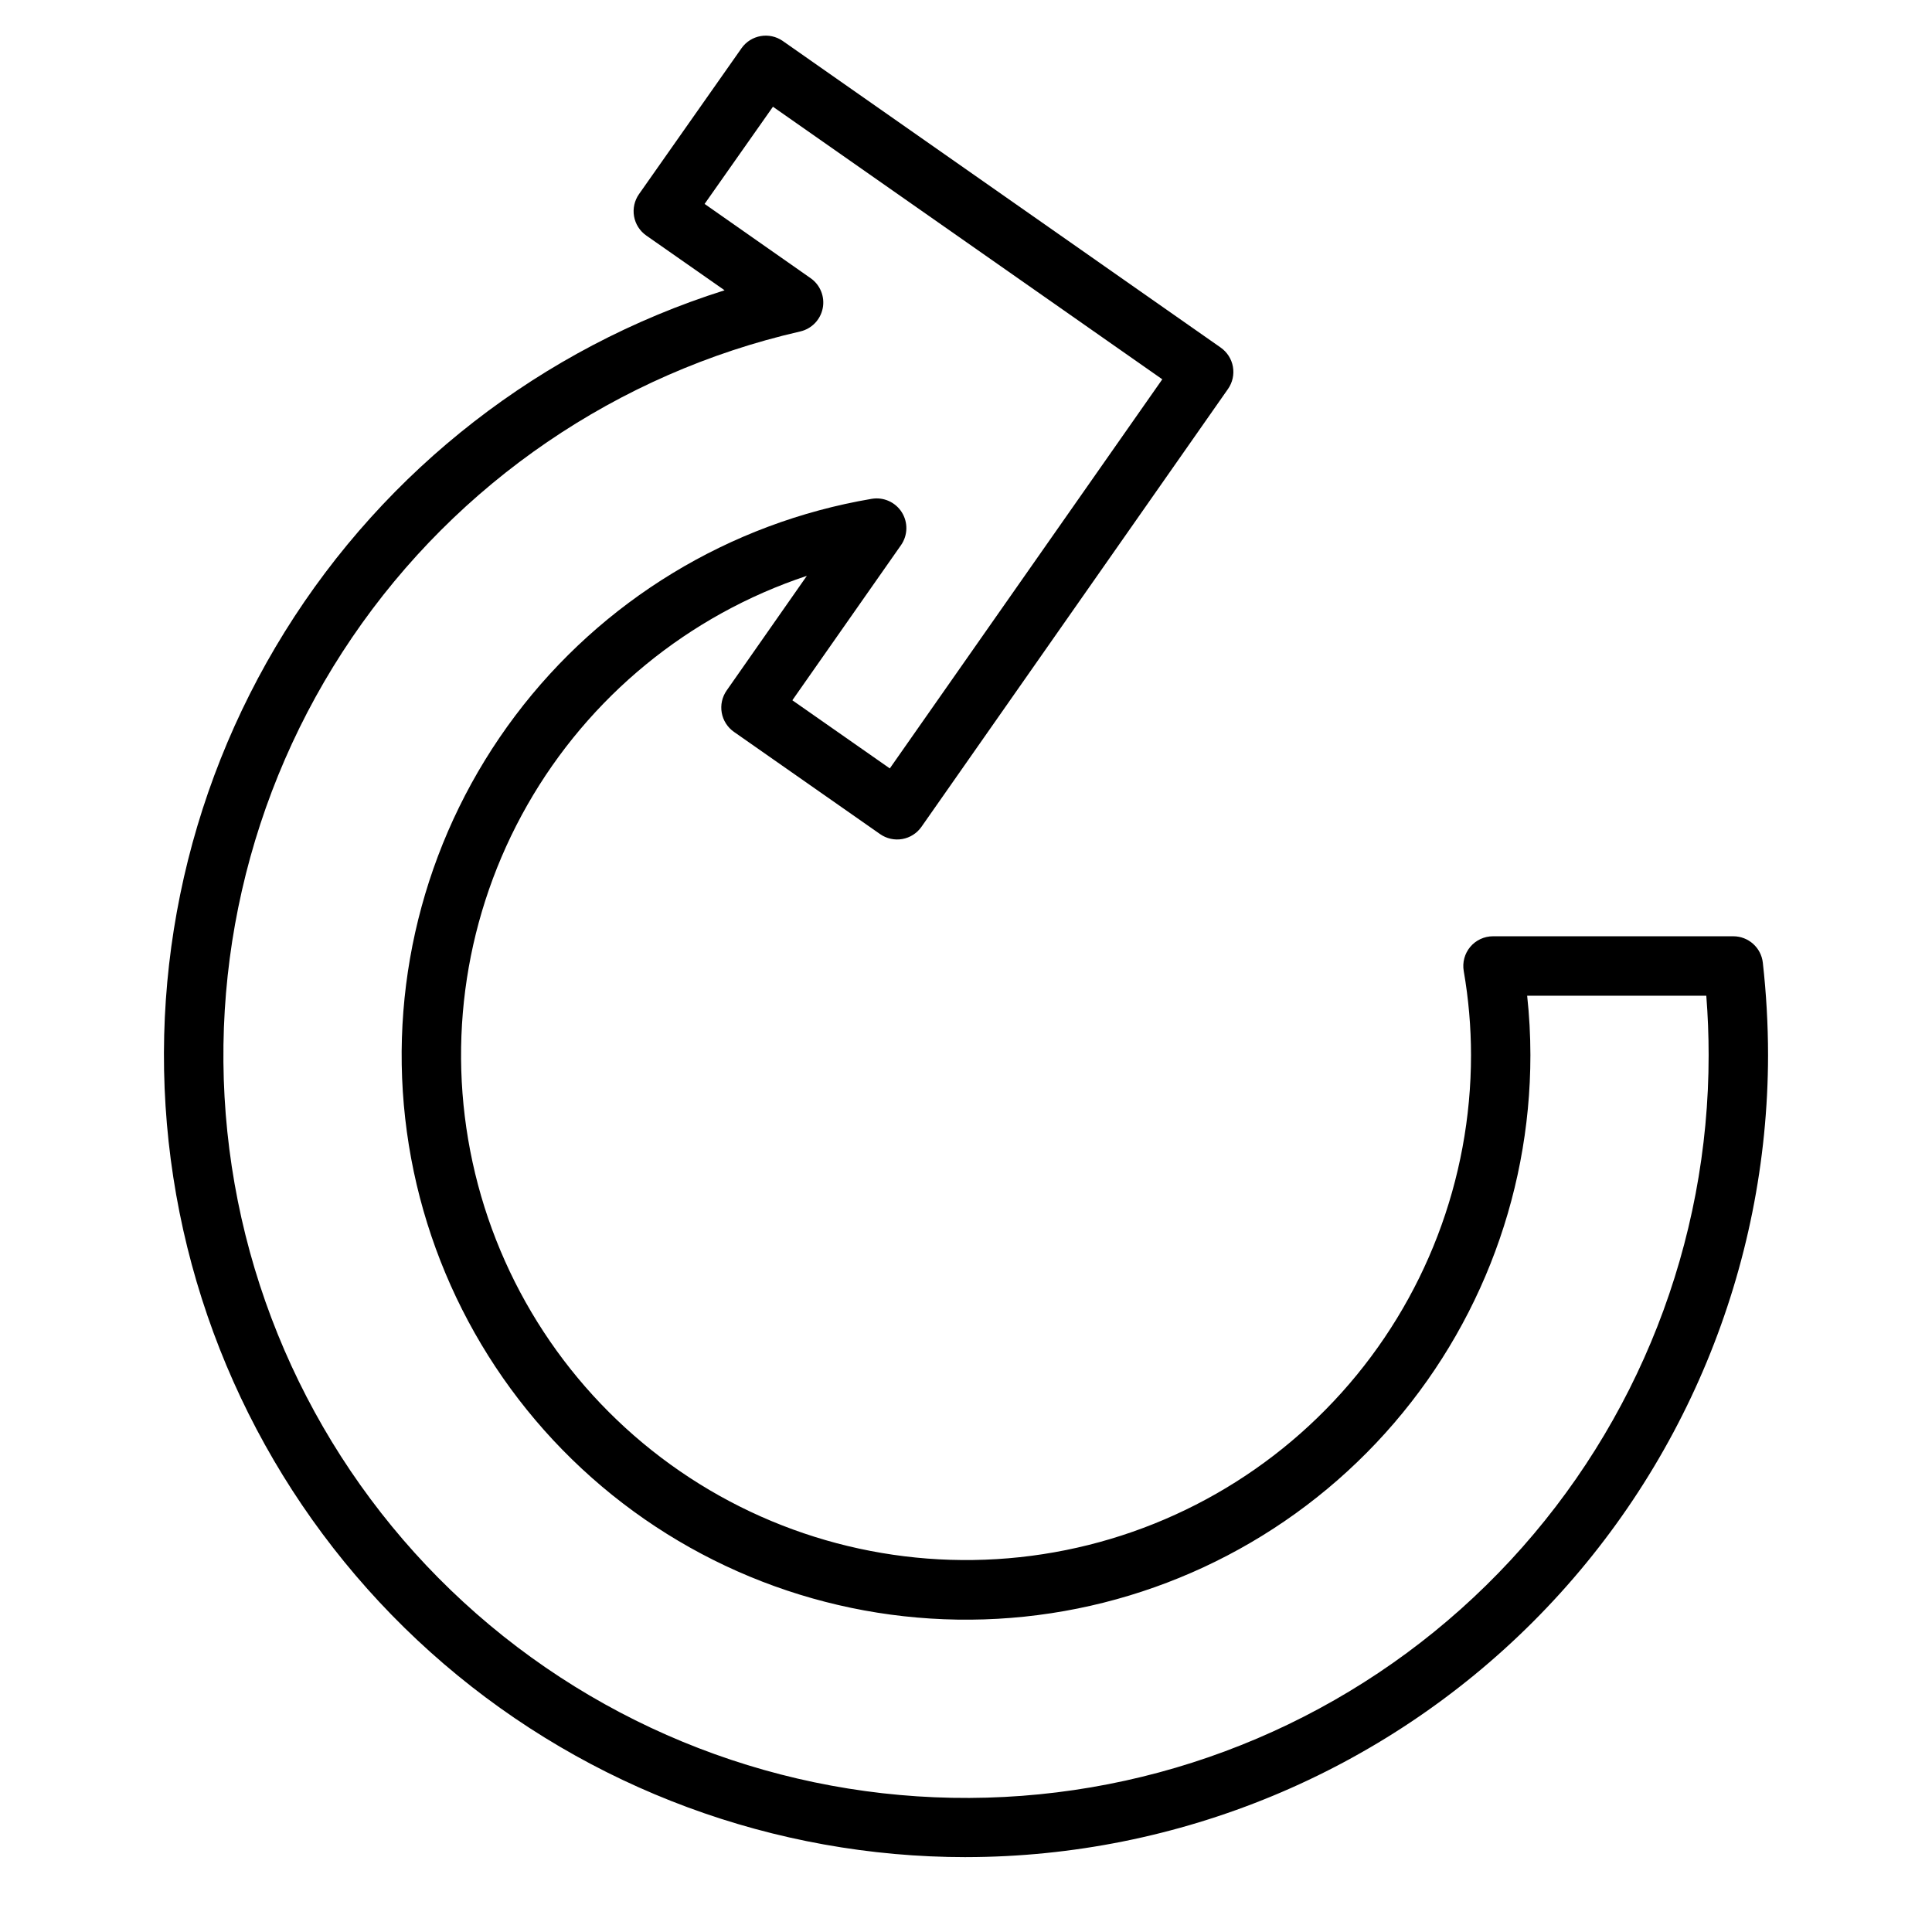 <?xml version="1.0" encoding="UTF-8"?>
<!-- Uploaded to: ICON Repo, www.svgrepo.com, Generator: ICON Repo Mixer Tools -->
<svg fill="#000000" width="800px" height="800px" version="1.1" viewBox="144 144 512 512" xmlns="http://www.w3.org/2000/svg">
 <path d="m400 636.16c-50.766 0-99.852-18.164-138.38-51.211s-63.965-78.793-71.695-128.96 2.75-101.45 29.547-144.57 68.137-75.215 116.55-90.492l-20.75-14.508c-1.715-1.199-2.879-3.027-3.242-5.086-0.359-2.059 0.109-4.176 1.312-5.887l27.16-38.652h-0.004c2.5-3.555 7.402-4.414 10.961-1.922l116.04 81.238h-0.004c1.711 1.199 2.879 3.027 3.242 5.082 0.363 2.059-0.105 4.176-1.305 5.887l-81.23 116.03c-1.199 1.711-3.027 2.879-5.082 3.242-2.059 0.363-4.176-0.105-5.883-1.305l-38.723-27.086c-1.715-1.199-2.883-3.023-3.246-5.082-0.363-2.055 0.102-4.172 1.301-5.887l21.254-30.387c-31.336 10.41-57.719 32.039-74.07 60.723-16.355 28.688-21.527 62.406-14.52 94.672 7.004 32.27 25.691 60.809 52.469 80.129 26.777 19.324 59.75 28.062 92.582 24.539 32.832-3.519 63.203-19.055 85.27-43.617 22.07-24.562 34.277-56.418 34.281-89.438-0.004-7.465-0.652-14.914-1.93-22.27-0.398-2.289 0.238-4.637 1.73-6.414 1.496-1.777 3.699-2.801 6.023-2.805h63.684c4.008 0 7.375 3.008 7.824 6.992 0.914 8.133 1.379 16.312 1.387 24.496-0.062 56.352-22.477 110.38-62.32 150.22-39.848 39.848-93.871 62.262-150.22 62.324zm-69.273-438.12 28.094 19.68c2.551 1.785 3.809 4.902 3.211 7.957-0.598 3.055-2.941 5.473-5.973 6.164-48.391 11.086-90.805 40.047-118.74 81.086-27.938 41.035-39.332 91.113-31.902 140.2 7.43 49.086 33.137 93.547 71.965 124.48 38.832 30.93 87.914 46.043 137.42 42.309 49.504-3.731 95.766-26.035 129.52-62.441 33.75-36.402 52.5-84.219 52.484-133.86 0-5.195-0.203-10.469-0.621-15.742h-47.473c0.57 5.227 0.855 10.484 0.859 15.742 0.012 38.223-14.609 75-40.863 102.78-26.254 27.781-62.145 44.453-100.3 46.602-38.164 2.144-75.699-10.398-104.9-35.059-29.199-24.66-47.855-59.566-52.129-97.547-4.273-37.984 6.156-76.16 29.148-106.7 22.988-30.535 56.797-51.105 94.48-57.496 3.133-0.531 6.273 0.871 7.973 3.555 1.695 2.684 1.613 6.125-0.211 8.727l-28.789 41.102 25.828 18.059 72.211-103.12-103.18-72.234z"/>
</svg>